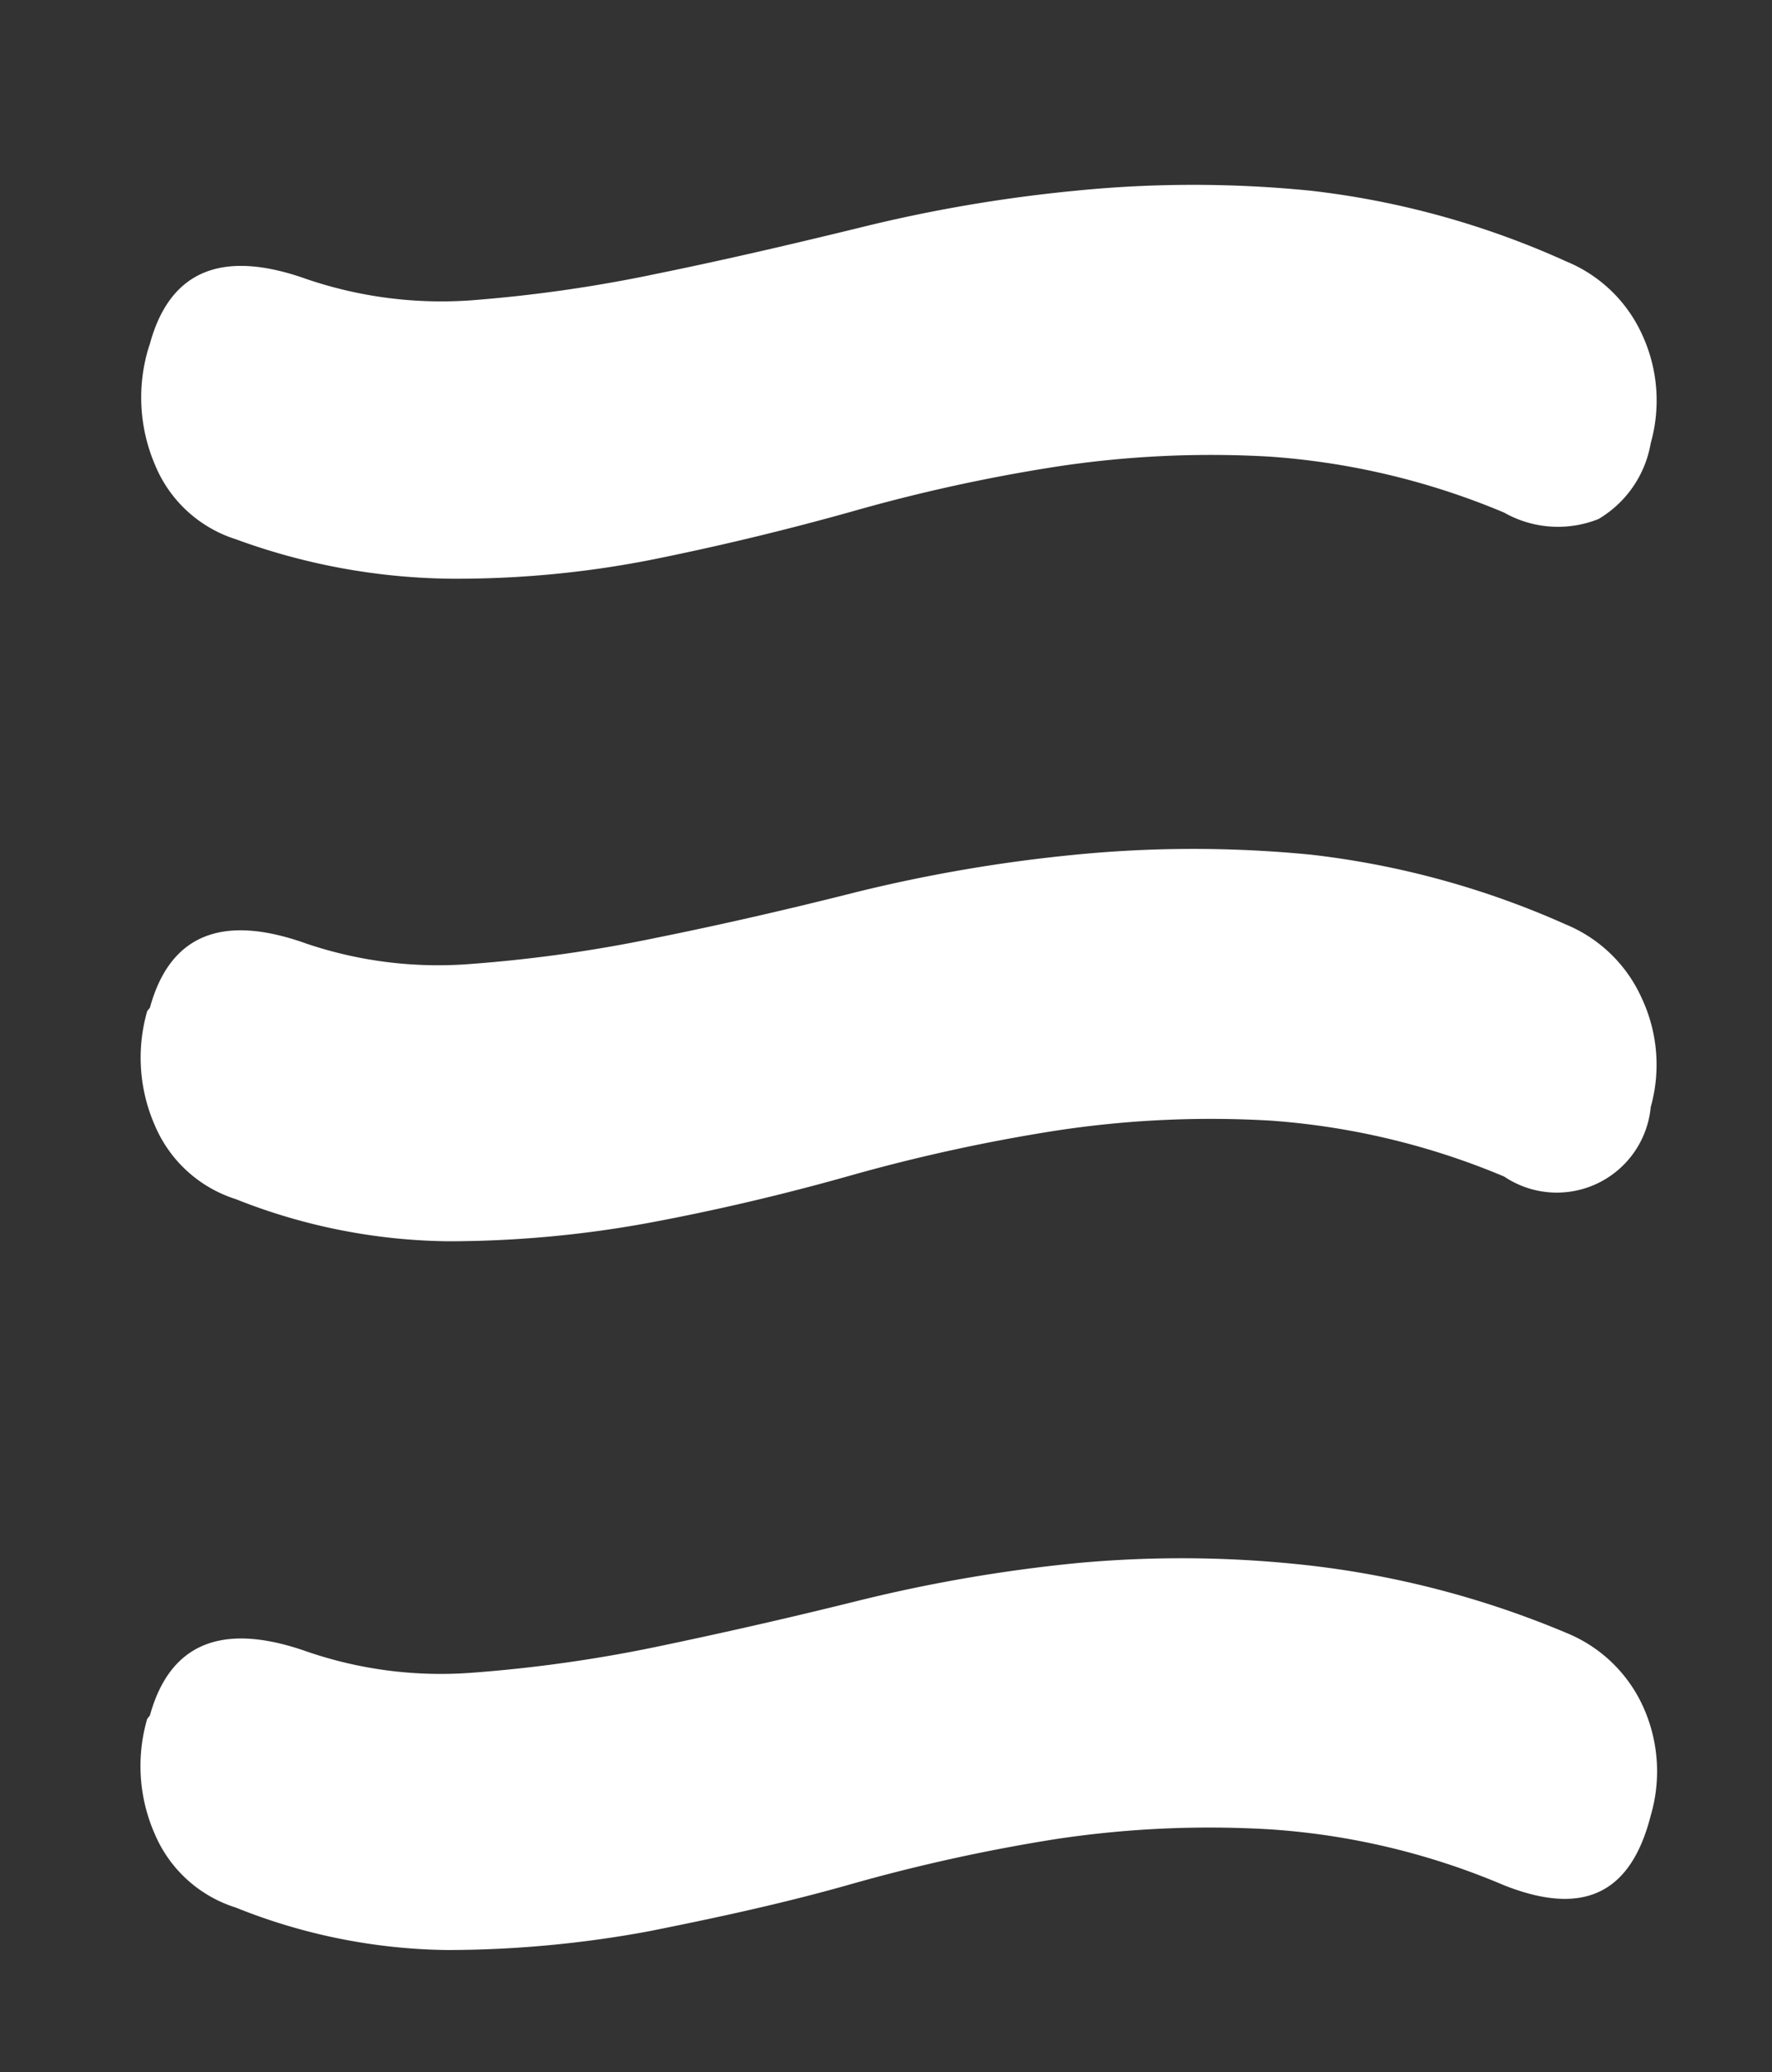 <?xml version="1.0" encoding="UTF-8"?> <svg xmlns="http://www.w3.org/2000/svg" id="Слой_1" data-name="Слой 1" viewBox="0 0 52.6 61.48"><rect x="0" y="0" width="52.6" height="61.48" fill="#333333" stroke="none"/> <defs> <style>.cls-1{fill:#fff;}</style> </defs> <title>navode</title> <path class="cls-1" d="M4.45,10.2Q5.34,6.94,9.1,8.28A12.4,12.4,0,0,0,14,8.91a42.43,42.43,0,0,0,5.46-.78c1.92-.39,3.91-.85,6-1.36a44.19,44.19,0,0,1,6.46-1.11,35,35,0,0,1,7,0A25.34,25.34,0,0,1,46.5,7.76a4.24,4.24,0,0,1,2.25,2.18A4.65,4.65,0,0,1,49,13.15a3.25,3.25,0,0,1-1.55,2.25,3.24,3.24,0,0,1-2.8-.19,21.87,21.87,0,0,0-6.94-1.66,30.46,30.46,0,0,0-6.38.3,50.23,50.23,0,0,0-6.05,1.33q-3,.84-6,1.44a29.87,29.87,0,0,1-6,.55A19.09,19.09,0,0,1,7,16a3.85,3.85,0,0,1-2.4-2.21,5.08,5.08,0,0,1-.19-3.47Zm0,19.7Q5.34,26.65,9.1,28A12.22,12.22,0,0,0,14,28.6a42.33,42.33,0,0,0,5.46-.77q2.88-.58,6-1.37a45.57,45.57,0,0,1,6.46-1.1,35.75,35.75,0,0,1,7,0,25.67,25.67,0,0,1,7.56,2.07,4.24,4.24,0,0,1,2.25,2.18A4.65,4.65,0,0,1,49,32.85a2.8,2.8,0,0,1-4.35,2.06,21.87,21.87,0,0,0-6.94-1.66,30.46,30.46,0,0,0-6.38.3,52.19,52.19,0,0,0-6.05,1.32q-3,.85-6,1.41a33,33,0,0,1-6,.55A17.52,17.52,0,0,1,7,35.58a3.88,3.88,0,0,1-2.4-2.18A5,5,0,0,1,4.37,30Zm0,21Q5.34,47.68,9.1,49a12.22,12.22,0,0,0,4.94.63,42.33,42.33,0,0,0,5.46-.77c1.92-.4,3.91-.85,6-1.37a45.57,45.57,0,0,1,6.46-1.11,33.67,33.67,0,0,1,7,.08,27.87,27.87,0,0,1,7.56,2,4.26,4.26,0,0,1,2.25,2.17A4.65,4.65,0,0,1,49,53.87c-.59,2.32-2,3-4.35,2.07a21.34,21.34,0,0,0-6.94-1.66,30.47,30.47,0,0,0-6.38.29,52.22,52.22,0,0,0-6.05,1.33c-2,.57-4,1-6,1.4a33.06,33.06,0,0,1-6,.56A17.33,17.33,0,0,1,7,56.6a3.87,3.87,0,0,1-2.4-2.17A5,5,0,0,1,4.37,51Z"></path> </svg> 